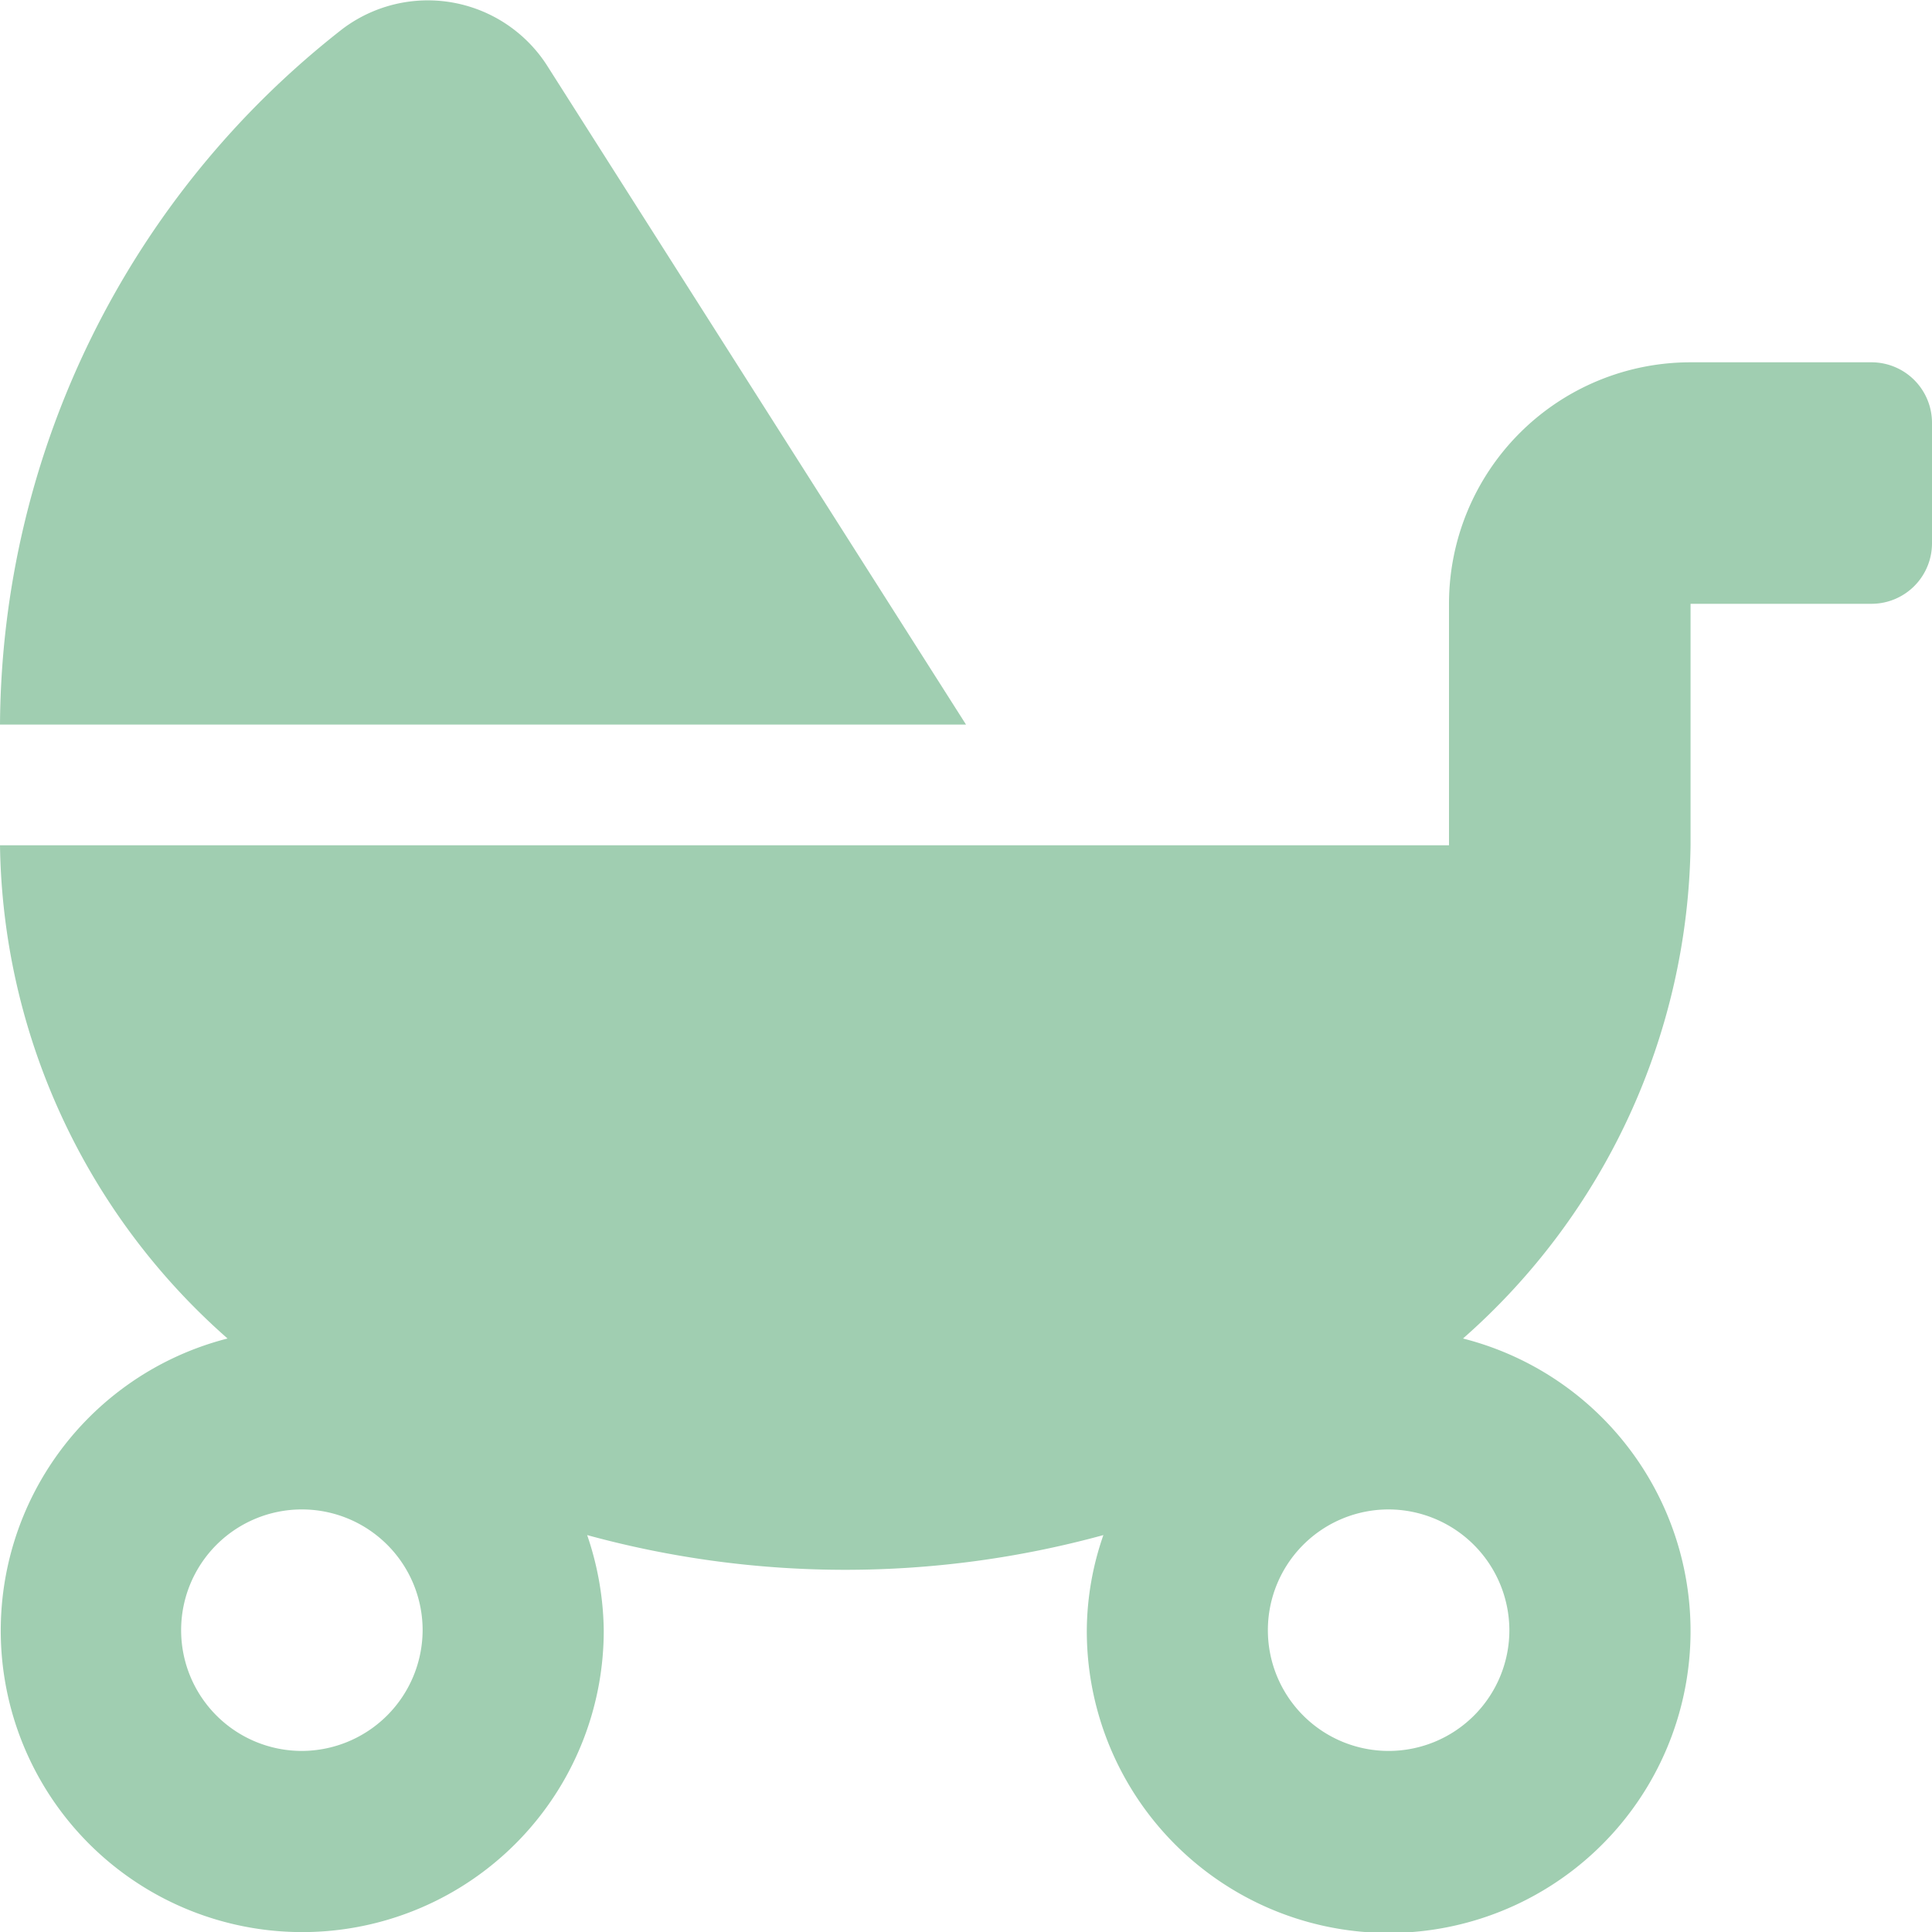 <svg xmlns="http://www.w3.org/2000/svg" width="36" height="36.001" viewBox="0 0 36 36.001"><path id="Icon_awesome-baby-carriage" data-name="Icon awesome-baby-carriage" d="M10.181,1.2a2.64,2.64,0,0,0-3.8-.661A16.568,16.568,0,0,0,0,13.5H18ZM34.875,6.75H31.5a4.5,4.5,0,0,0-4.5,4.5v4.5H0a12.468,12.468,0,0,0,4.24,9.19,5.618,5.618,0,1,0,7.01,5.435,5.682,5.682,0,0,0-.309-1.772,18.2,18.2,0,0,0,9.619,0,5.486,5.486,0,0,0-.309,1.772,5.625,5.625,0,1,0,7.01-5.435,12.468,12.468,0,0,0,4.24-9.19v-4.5h3.375A1.128,1.128,0,0,0,36,10.125V7.875A1.128,1.128,0,0,0,34.875,6.75ZM5.625,32.625a2.25,2.25,0,1,1,2.25-2.25A2.257,2.257,0,0,1,5.625,32.625Zm22.5-2.25a2.25,2.25,0,1,1-2.25-2.25A2.257,2.257,0,0,1,28.125,30.375Z" transform="translate(0 0.001)" fill="#a0ceb1"></path></svg>